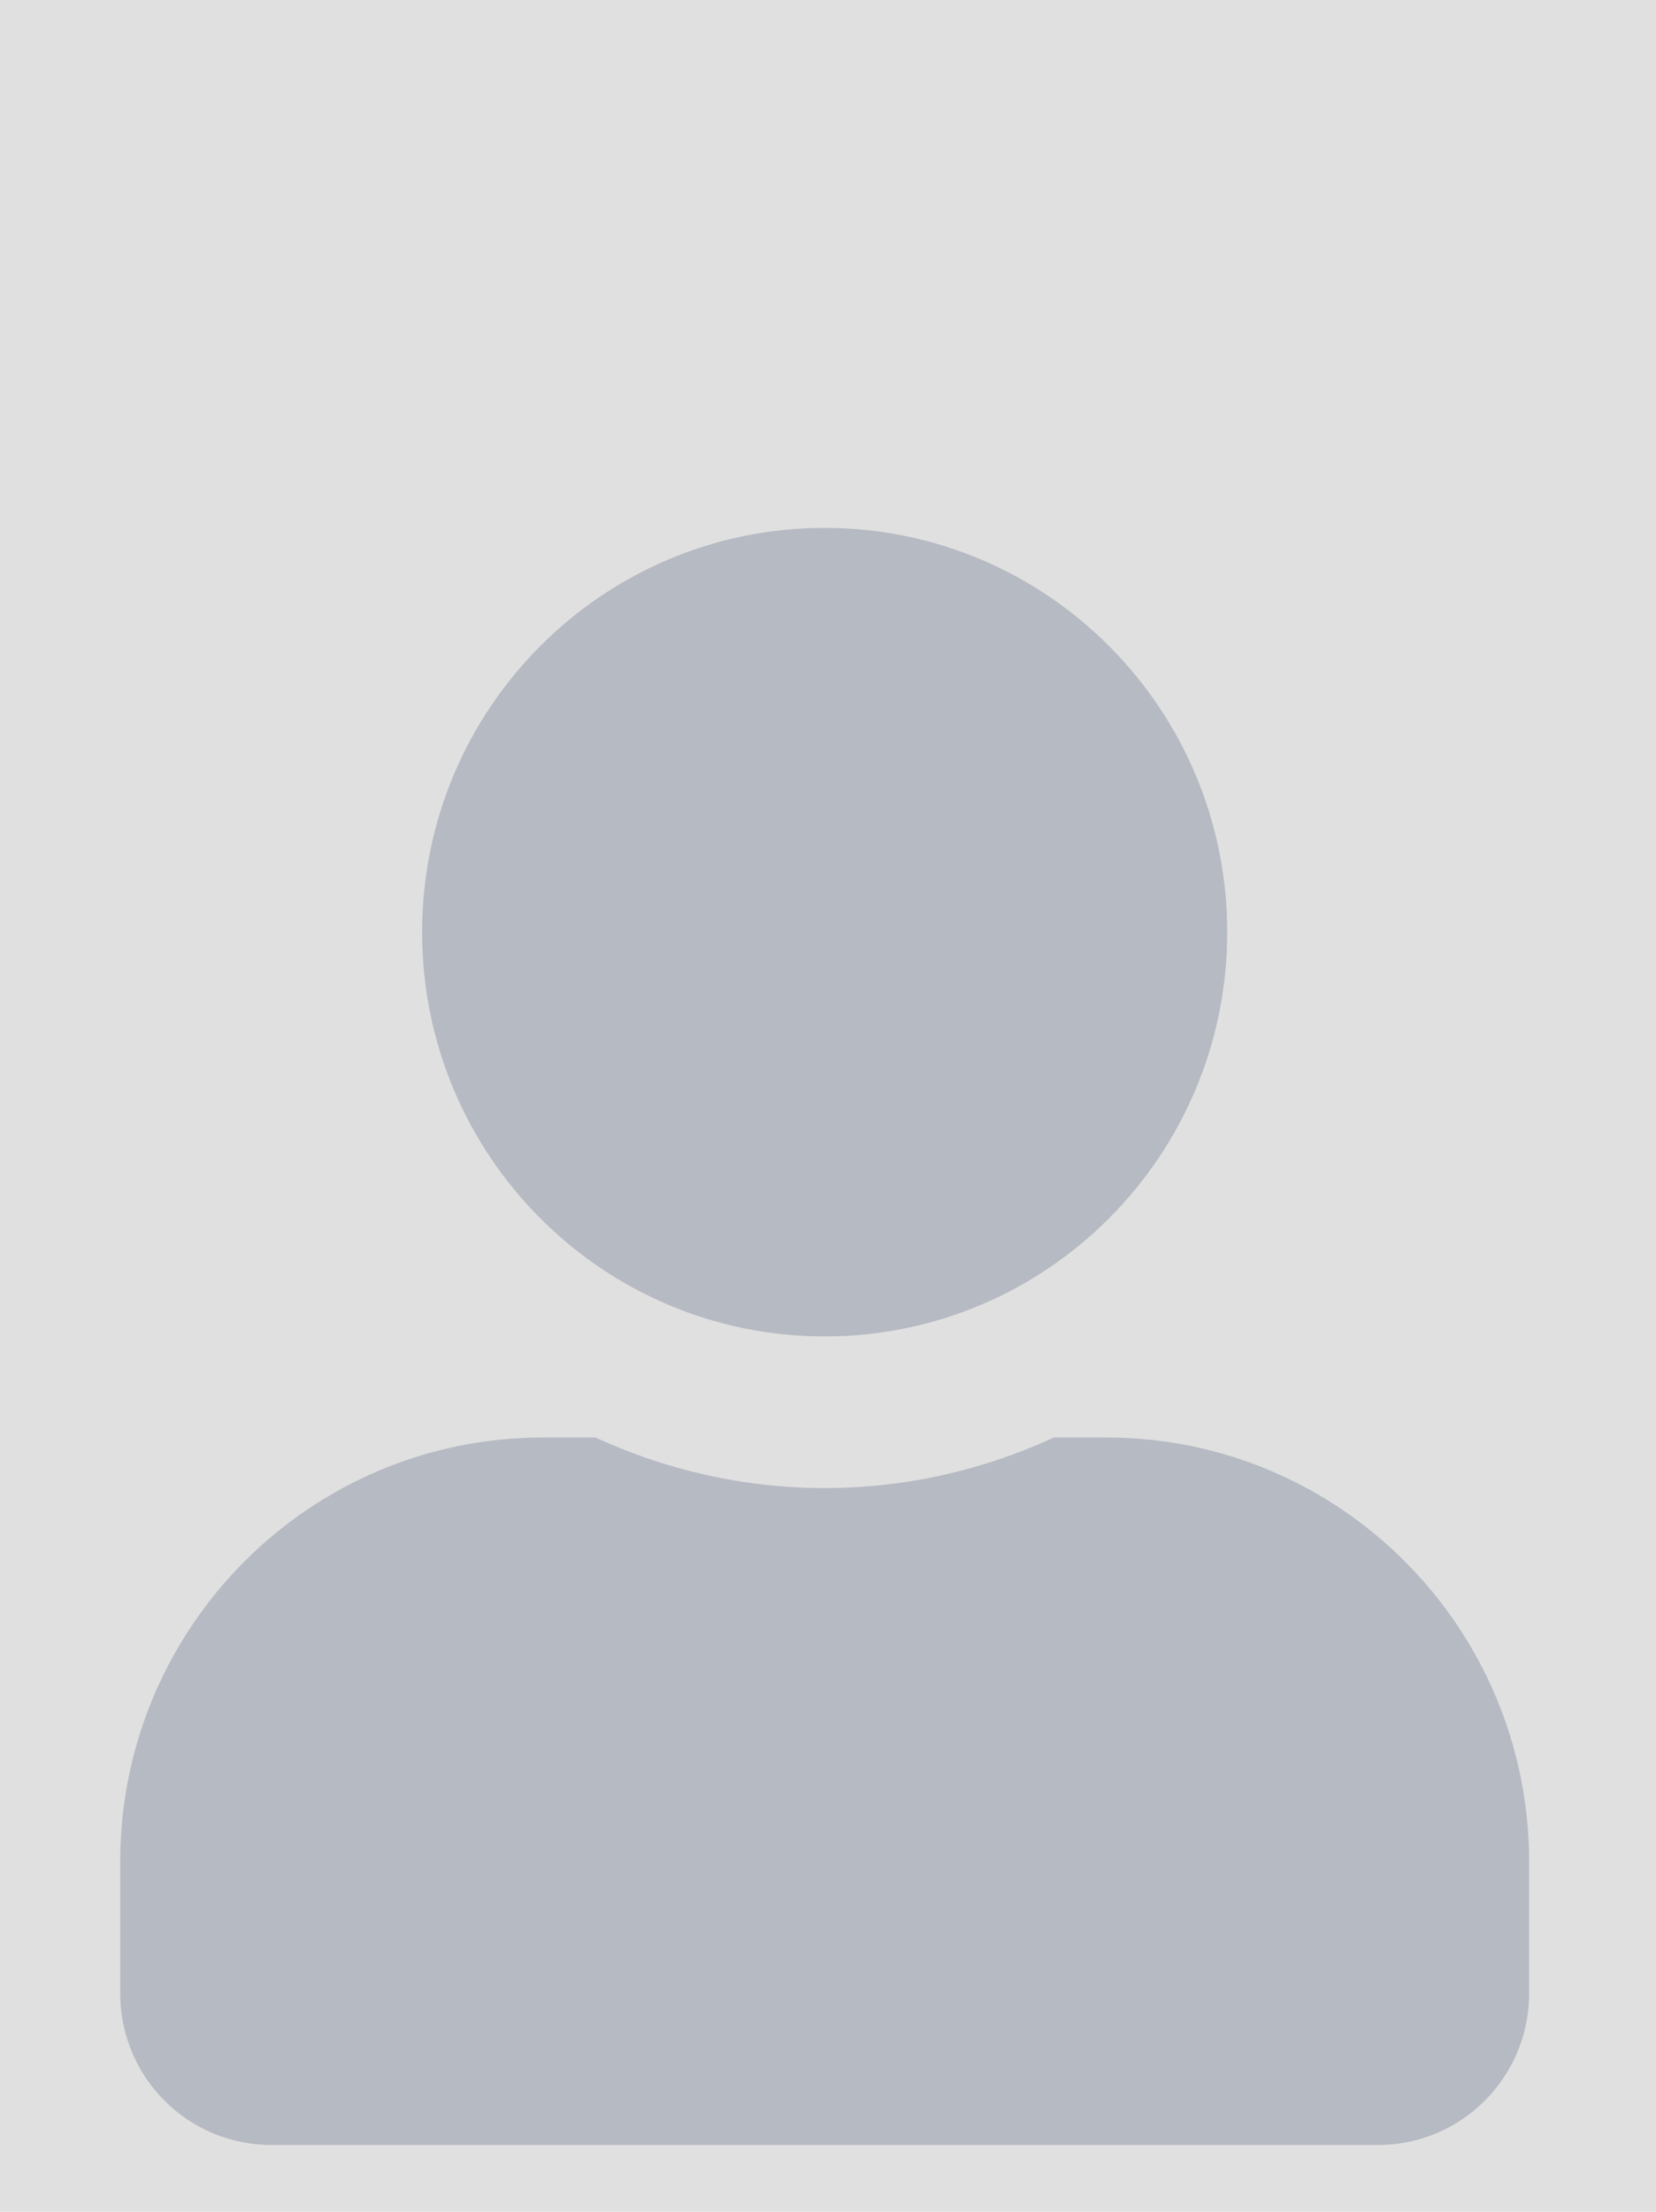 <svg width="248" height="331" viewBox="0 0 248 331" fill="none" xmlns="http://www.w3.org/2000/svg">
<rect width="248" height="331" fill="#E0E0E0"/>
<g clip-path="url(#clip0_864_38878)">
<path d="M123.5 200C156.798 200 183.786 172.917 183.786 139.5C183.786 106.083 156.798 79 123.5 79C90.202 79 63.214 106.083 63.214 139.5C63.214 172.917 90.202 200 123.5 200ZM165.7 215.125H157.835C147.379 219.946 135.746 222.688 123.5 222.688C111.254 222.688 99.668 219.946 89.165 215.125H81.3C46.353 215.125 18 243.579 18 278.65V298.312C18 310.838 28.126 321 40.607 321H206.393C218.874 321 229 310.838 229 298.312V278.65C229 243.579 200.647 215.125 165.7 215.125Z" fill="#B6BAC3"/>
</g>
</svg>

